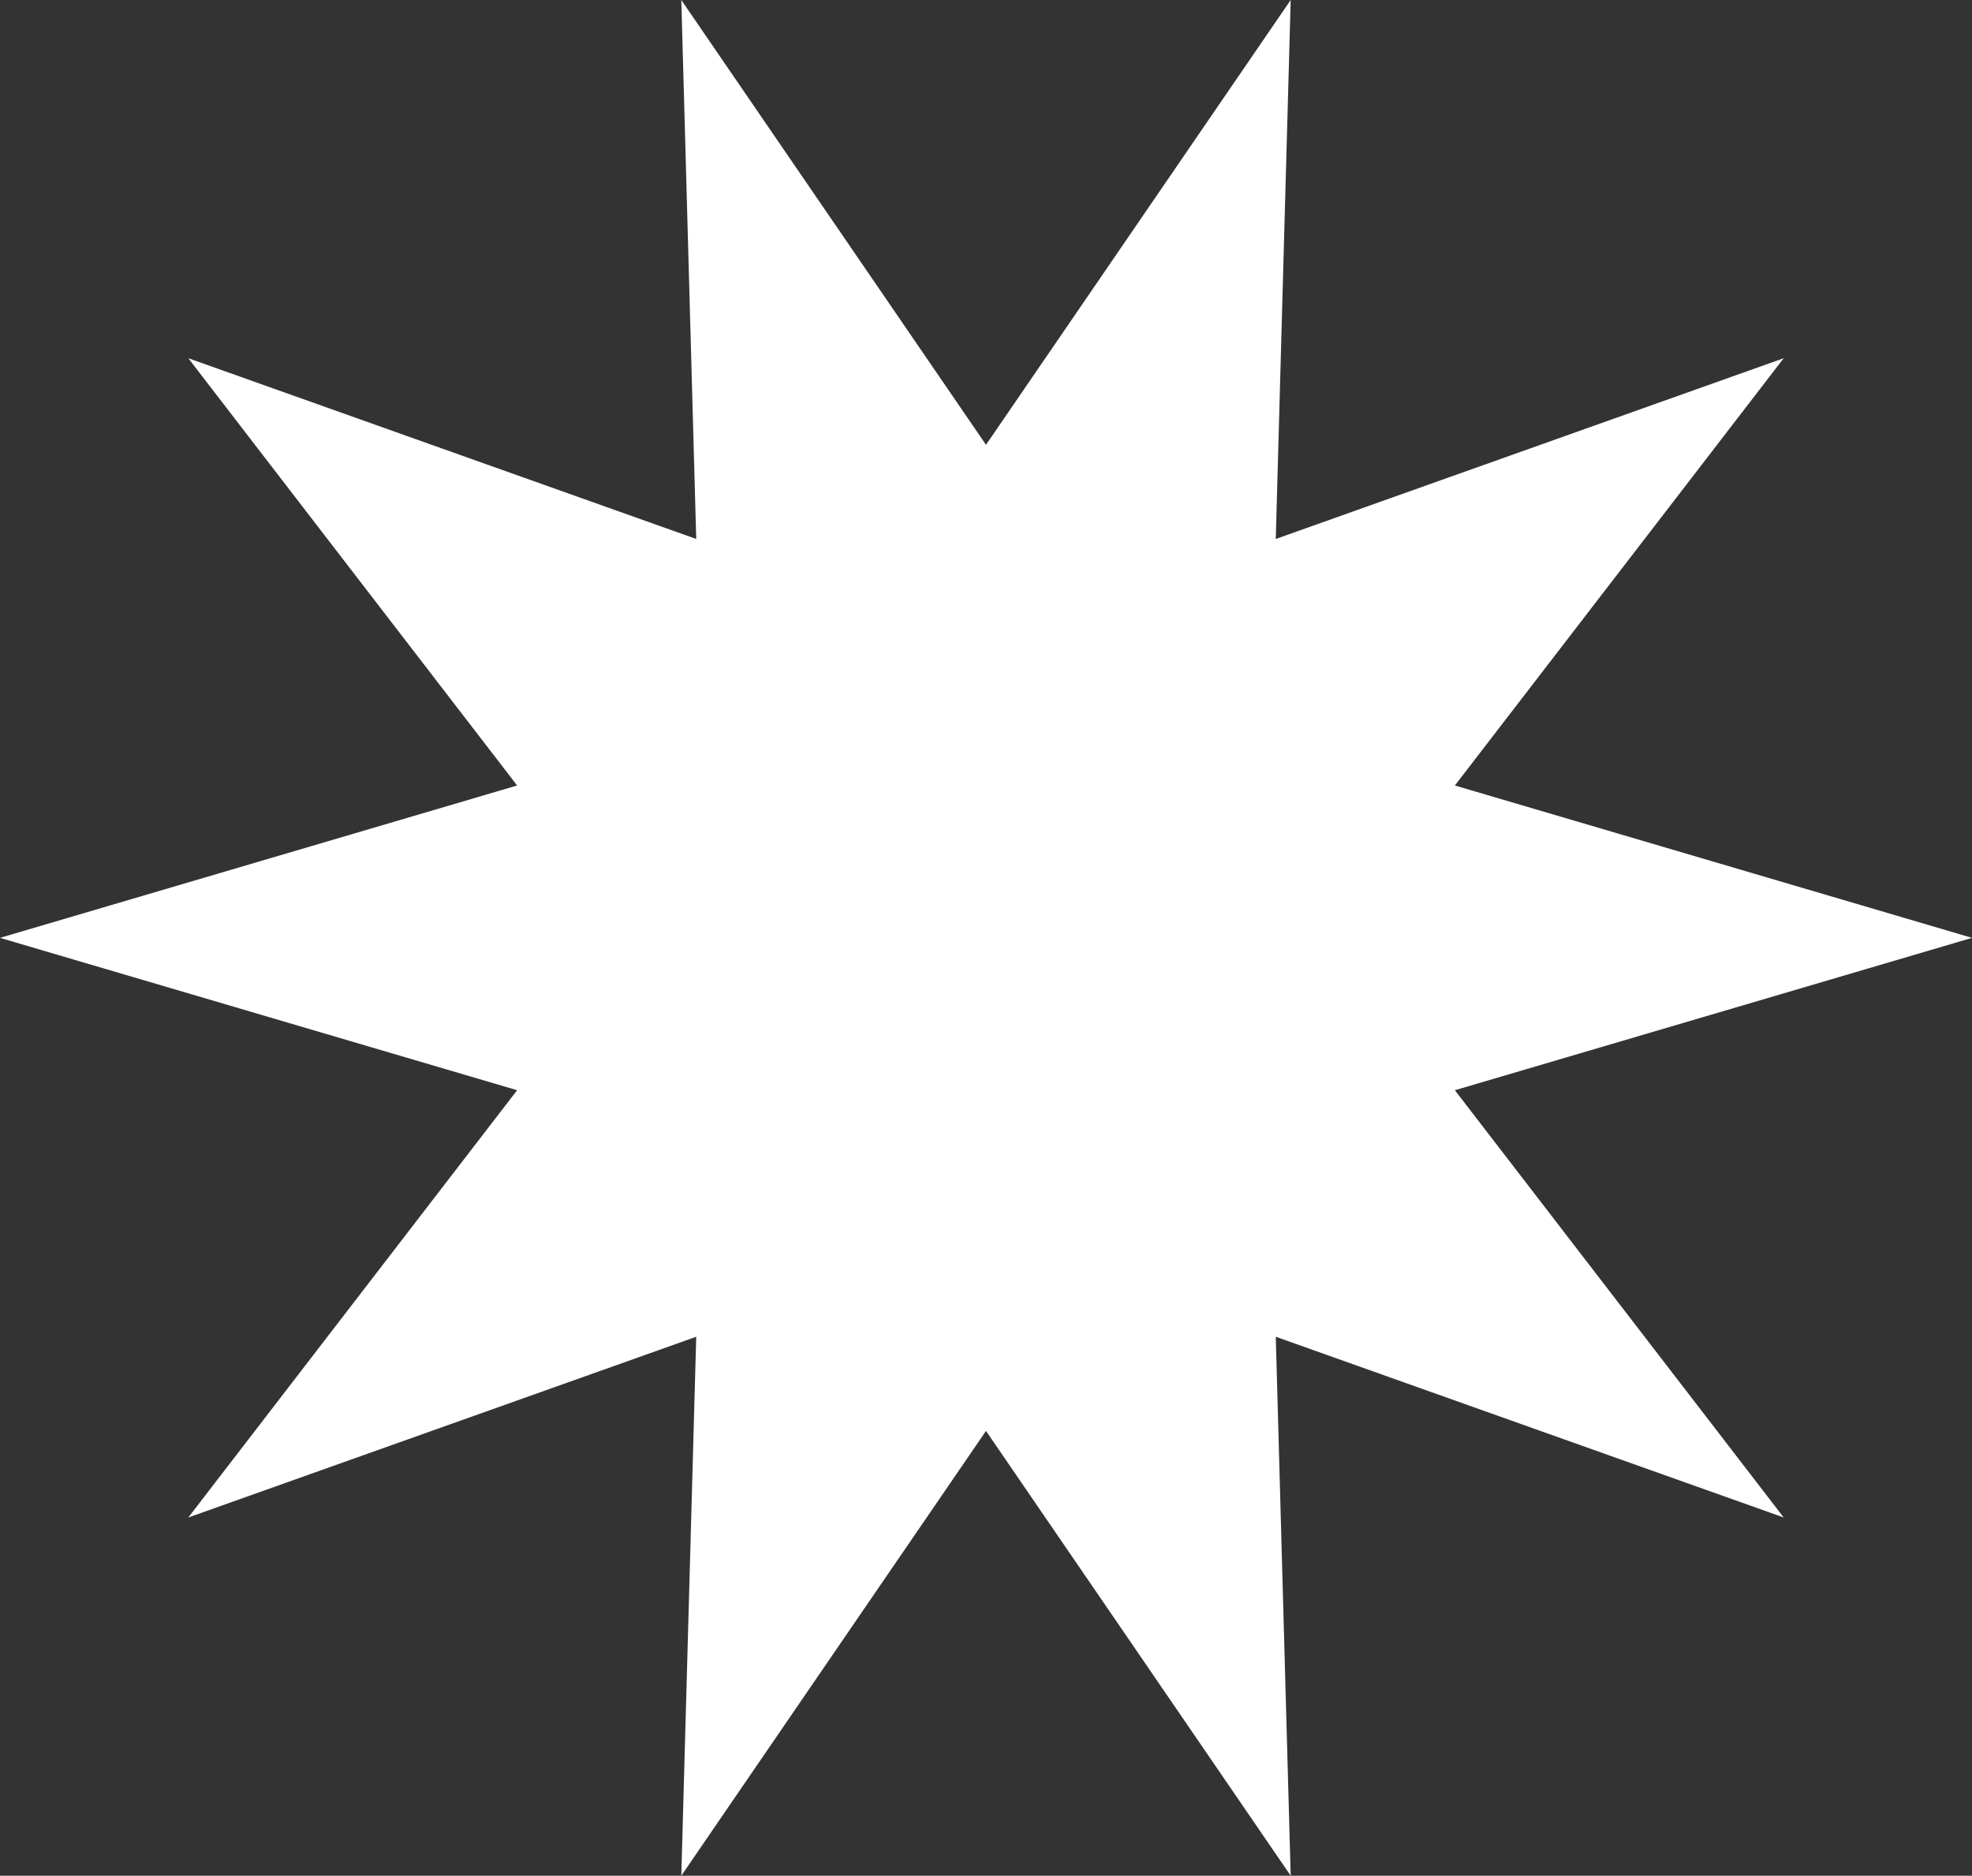   <svg xmlns="http://www.w3.org/2000/svg" viewBox="0 0 439.553 418.04" width="100%" style="vertical-align: middle; max-width: 100%;">
   <rect x="0" y="0" width="439.553" height="418.04" fill="#333333" stroke="none"/>
   <g>
    <g>
     <polygon points="287.691 418.04 219.776 318.908 151.862 418.04 155.186 297.921 41.974 338.201 115.267 242.977 0 209.02 115.267 175.062 41.974 79.838 155.186 120.118 151.862 0 219.776 99.132 287.691 0 284.367 120.118 397.579 79.838 324.286 175.062 439.553 209.02 324.286 242.977 397.579 338.201 284.367 297.921 287.691 418.04" fill="rgb(255,255,255)">
     </polygon>
    </g>
   </g>
  </svg>
